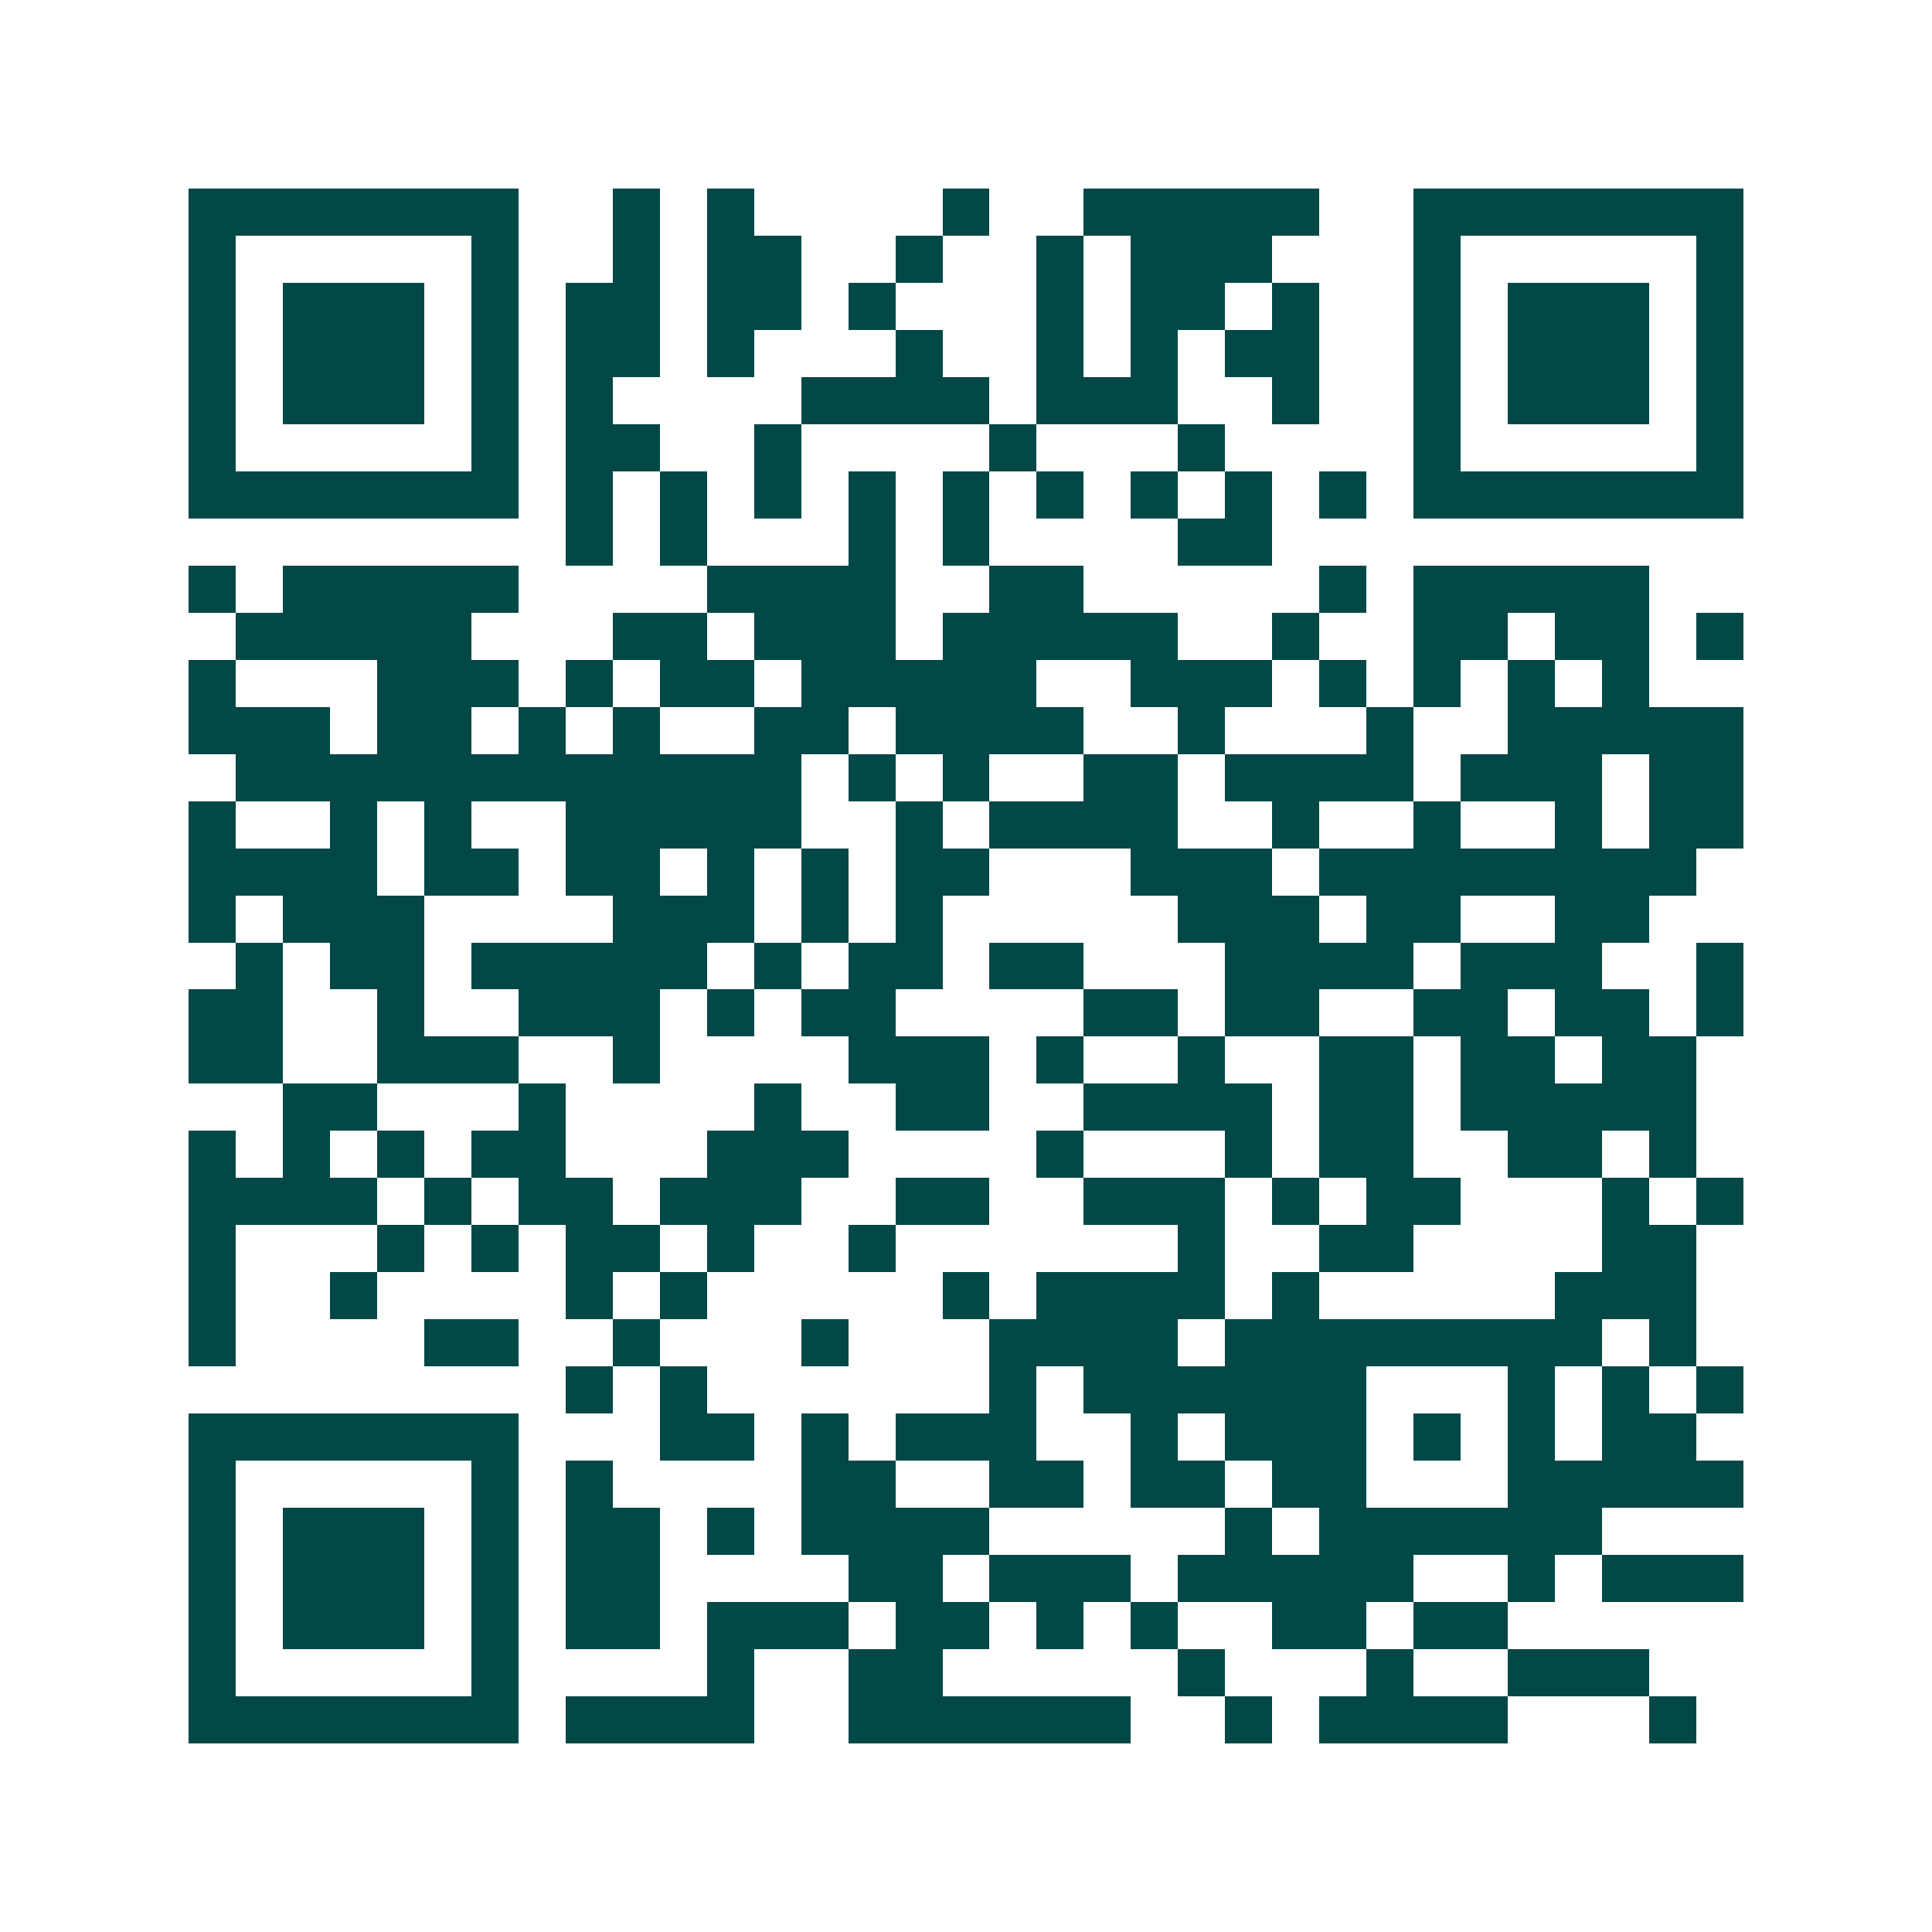 <svg xmlns="http://www.w3.org/2000/svg" width="200" height="200" viewBox="0 0 41 41" shape-rendering="crispEdges"><path fill="#ffffff" d="M0 0h41v41H0z"/><path stroke="#014847" d="M4 4.5h7m2 0h1m1 0h1m4 0h1m2 0h5m2 0h7M4 5.5h1m5 0h1m2 0h1m1 0h2m2 0h1m2 0h1m1 0h3m3 0h1m5 0h1M4 6.5h1m1 0h3m1 0h1m1 0h2m1 0h2m1 0h1m3 0h1m1 0h2m1 0h1m2 0h1m1 0h3m1 0h1M4 7.5h1m1 0h3m1 0h1m1 0h2m1 0h1m3 0h1m2 0h1m1 0h1m1 0h2m2 0h1m1 0h3m1 0h1M4 8.5h1m1 0h3m1 0h1m1 0h1m4 0h4m1 0h3m2 0h1m2 0h1m1 0h3m1 0h1M4 9.5h1m5 0h1m1 0h2m2 0h1m4 0h1m3 0h1m4 0h1m5 0h1M4 10.5h7m1 0h1m1 0h1m1 0h1m1 0h1m1 0h1m1 0h1m1 0h1m1 0h1m1 0h1m1 0h7M12 11.5h1m1 0h1m3 0h1m1 0h1m4 0h2M4 12.5h1m1 0h5m4 0h4m2 0h2m5 0h1m1 0h5M5 13.5h5m3 0h2m1 0h3m1 0h5m2 0h1m2 0h2m1 0h2m1 0h1M4 14.5h1m3 0h3m1 0h1m1 0h2m1 0h5m2 0h3m1 0h1m1 0h1m1 0h1m1 0h1M4 15.5h3m1 0h2m1 0h1m1 0h1m2 0h2m1 0h4m2 0h1m3 0h1m2 0h5M5 16.5h12m1 0h1m1 0h1m2 0h2m1 0h4m1 0h3m1 0h2M4 17.5h1m2 0h1m1 0h1m2 0h5m2 0h1m1 0h4m2 0h1m2 0h1m2 0h1m1 0h2M4 18.5h4m1 0h2m1 0h2m1 0h1m1 0h1m1 0h2m3 0h3m1 0h8M4 19.5h1m1 0h3m4 0h3m1 0h1m1 0h1m5 0h3m1 0h2m2 0h2M5 20.5h1m1 0h2m1 0h5m1 0h1m1 0h2m1 0h2m3 0h4m1 0h3m2 0h1M4 21.5h2m2 0h1m2 0h3m1 0h1m1 0h2m4 0h2m1 0h2m2 0h2m1 0h2m1 0h1M4 22.5h2m2 0h3m2 0h1m4 0h3m1 0h1m2 0h1m2 0h2m1 0h2m1 0h2M6 23.5h2m3 0h1m4 0h1m2 0h2m2 0h4m1 0h2m1 0h5M4 24.5h1m1 0h1m1 0h1m1 0h2m3 0h3m4 0h1m3 0h1m1 0h2m2 0h2m1 0h1M4 25.5h4m1 0h1m1 0h2m1 0h3m2 0h2m2 0h3m1 0h1m1 0h2m3 0h1m1 0h1M4 26.5h1m3 0h1m1 0h1m1 0h2m1 0h1m2 0h1m6 0h1m2 0h2m4 0h2M4 27.5h1m2 0h1m4 0h1m1 0h1m5 0h1m1 0h4m1 0h1m5 0h3M4 28.5h1m4 0h2m2 0h1m3 0h1m3 0h4m1 0h8m1 0h1M12 29.5h1m1 0h1m6 0h1m1 0h6m3 0h1m1 0h1m1 0h1M4 30.5h7m3 0h2m1 0h1m1 0h3m2 0h1m1 0h3m1 0h1m1 0h1m1 0h2M4 31.5h1m5 0h1m1 0h1m4 0h2m2 0h2m1 0h2m1 0h2m3 0h5M4 32.5h1m1 0h3m1 0h1m1 0h2m1 0h1m1 0h4m5 0h1m1 0h6M4 33.5h1m1 0h3m1 0h1m1 0h2m4 0h2m1 0h3m1 0h5m2 0h1m1 0h3M4 34.5h1m1 0h3m1 0h1m1 0h2m1 0h3m1 0h2m1 0h1m1 0h1m2 0h2m1 0h2M4 35.5h1m5 0h1m4 0h1m2 0h2m5 0h1m3 0h1m2 0h3M4 36.5h7m1 0h4m2 0h6m2 0h1m1 0h4m3 0h1"/></svg>
